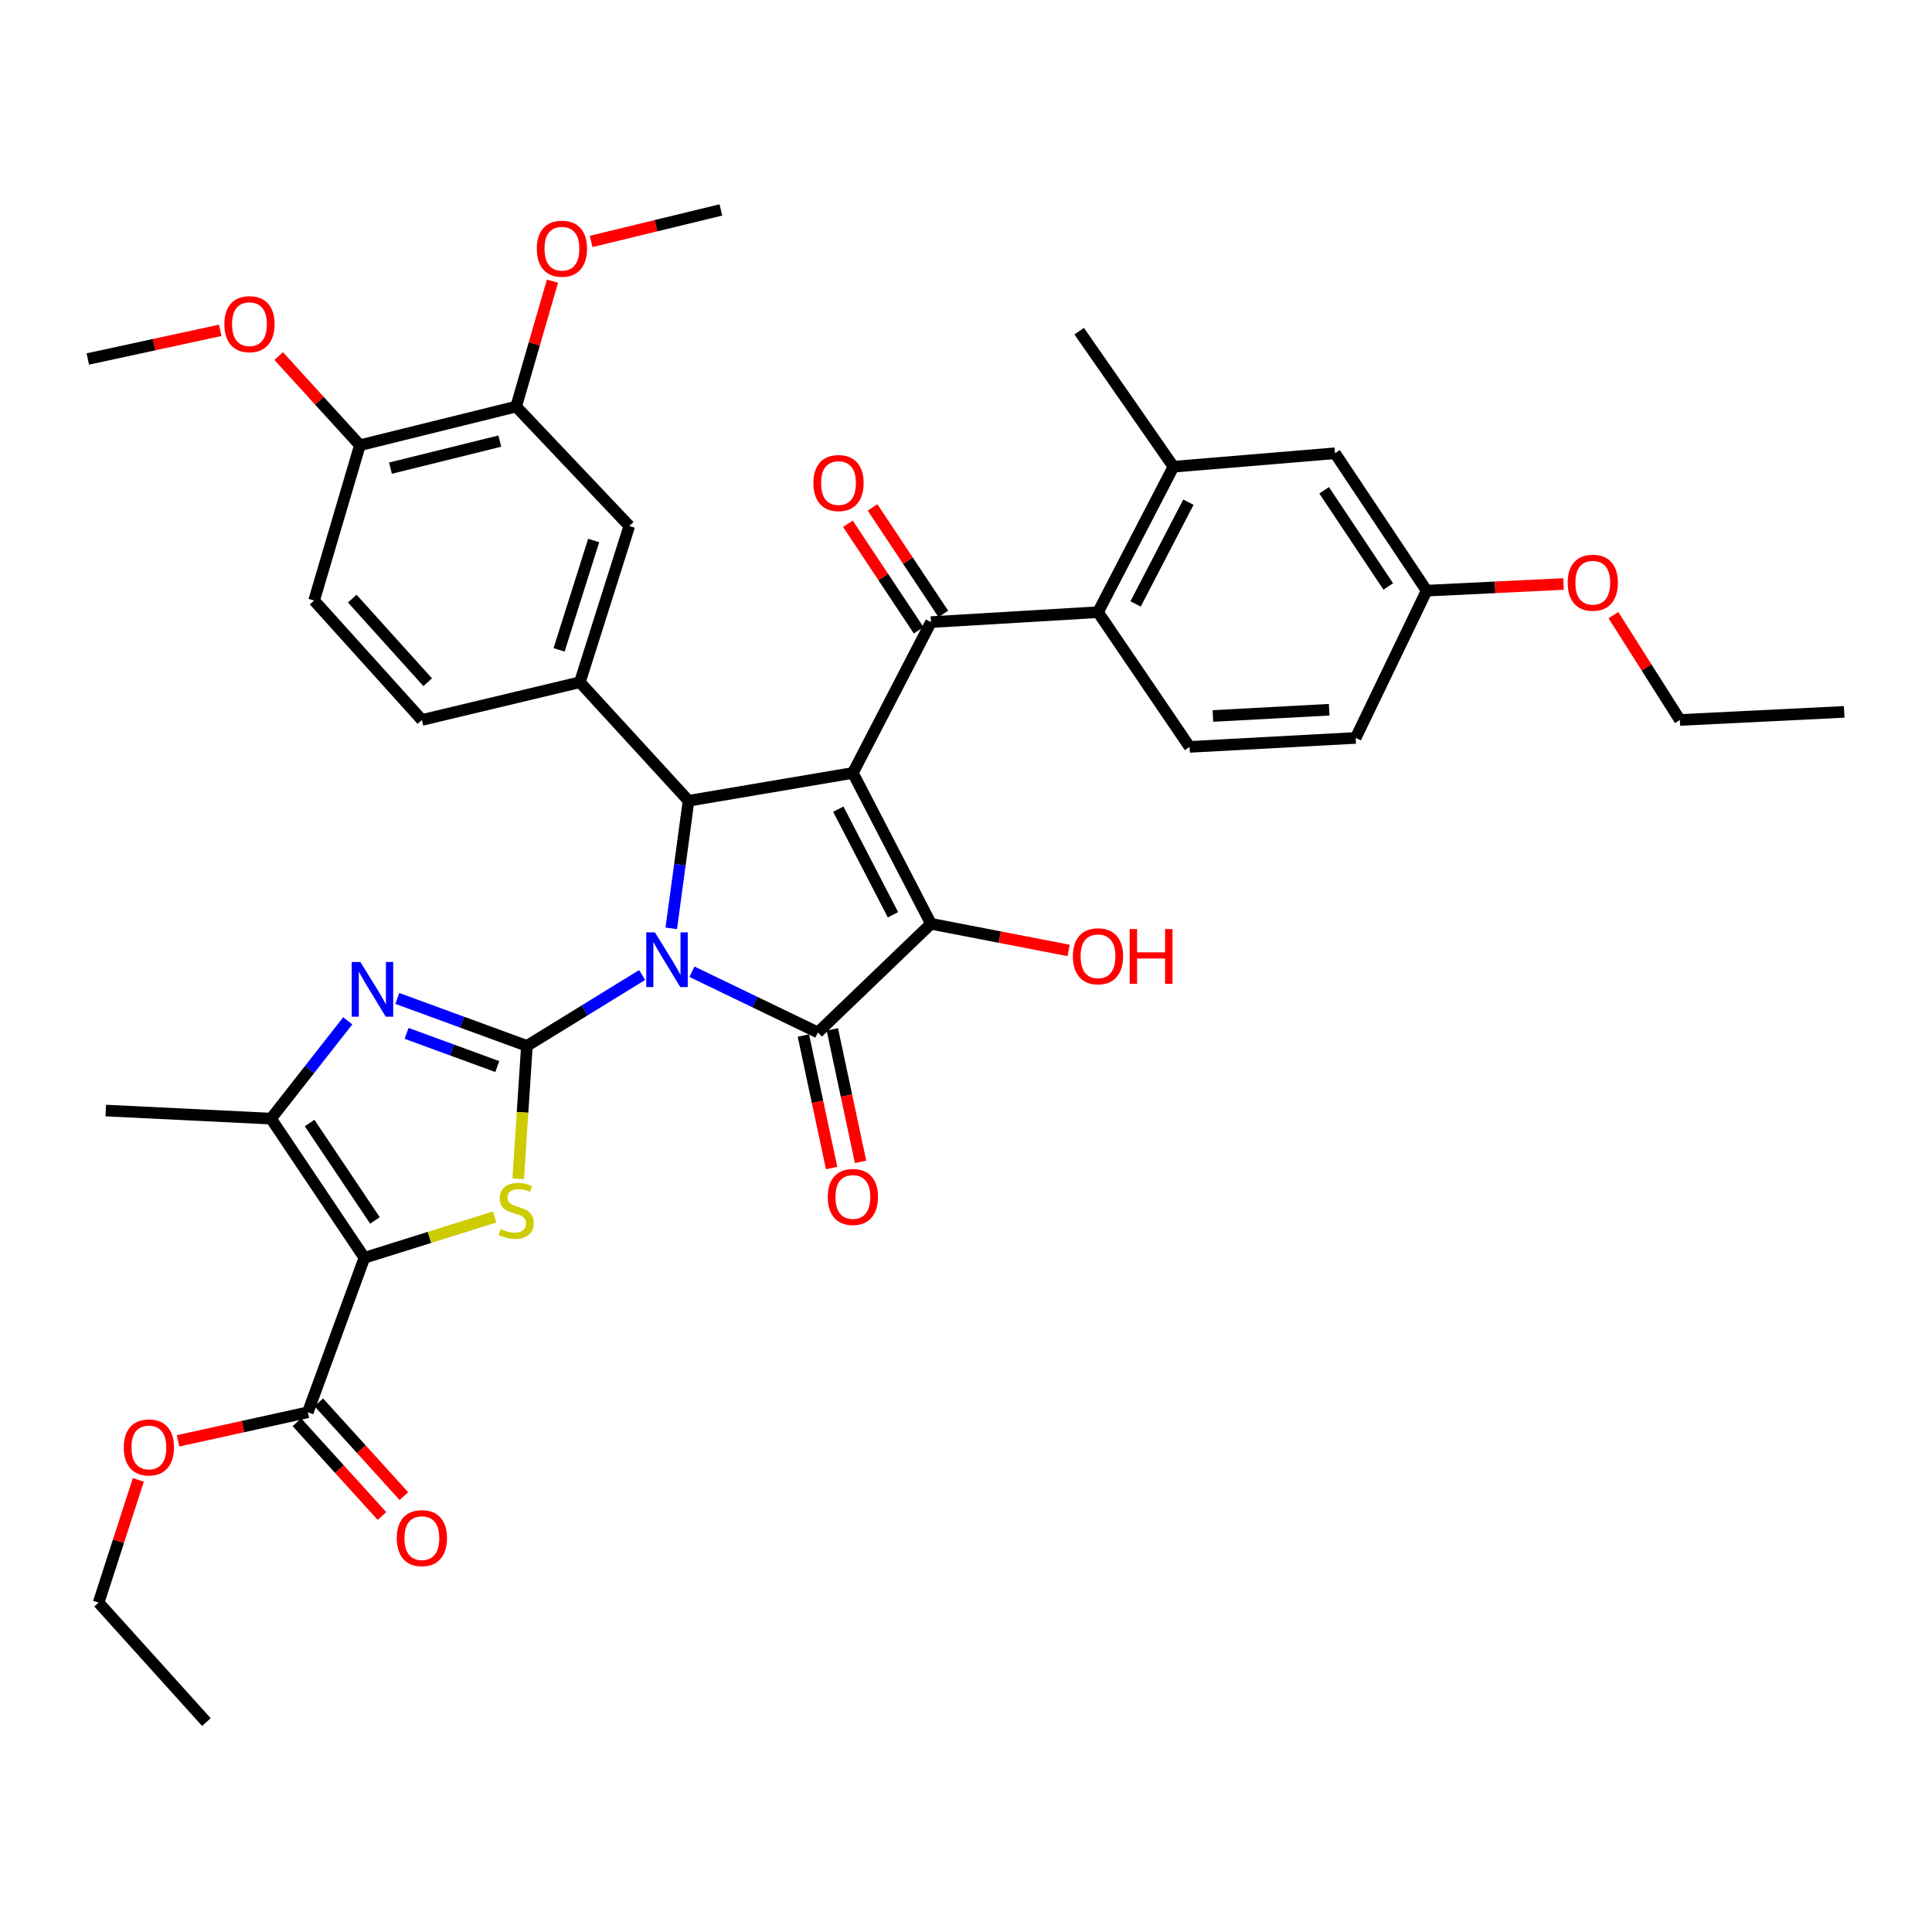 <?xml version='1.0' encoding='iso-8859-1'?>
<svg version='1.1' baseProfile='full'
              xmlns='http://www.w3.org/2000/svg'
                      xmlns:rdkit='http://www.rdkit.org/xml'
                      xmlns:xlink='http://www.w3.org/1999/xlink'
                  xml:space='preserve'
width='1000px' height='1000px' viewBox='0 0 1000 1000'>
<!-- END OF HEADER -->
<rect style='opacity:1.0;fill:#FFFFFF;stroke:none' width='1000' height='1000' x='0' y='0'> </rect>
<path class='bond-1' d='M 332.374,504.664 L 302.548,523.009' style='fill:none;fill-rule:evenodd;stroke:#0000FF;stroke-width:6px;stroke-linecap:butt;stroke-linejoin:miter;stroke-opacity:1' />
<path class='bond-1' d='M 302.548,523.009 L 272.723,541.353' style='fill:none;fill-rule:evenodd;stroke:#000000;stroke-width:6px;stroke-linecap:butt;stroke-linejoin:miter;stroke-opacity:1' />
<path class='bond-2' d='M 358.149,502.971 L 390.738,518.681' style='fill:none;fill-rule:evenodd;stroke:#0000FF;stroke-width:6px;stroke-linecap:butt;stroke-linejoin:miter;stroke-opacity:1' />
<path class='bond-2' d='M 390.738,518.681 L 423.328,534.392' style='fill:none;fill-rule:evenodd;stroke:#000000;stroke-width:6px;stroke-linecap:butt;stroke-linejoin:miter;stroke-opacity:1' />
<path class='bond-4' d='M 347.442,480.513 L 351.917,447.495' style='fill:none;fill-rule:evenodd;stroke:#0000FF;stroke-width:6px;stroke-linecap:butt;stroke-linejoin:miter;stroke-opacity:1' />
<path class='bond-4' d='M 351.917,447.495 L 356.391,414.476' style='fill:none;fill-rule:evenodd;stroke:#000000;stroke-width:6px;stroke-linecap:butt;stroke-linejoin:miter;stroke-opacity:1' />
<path class='bond-0' d='M 441.447,400.068 L 356.391,414.476' style='fill:none;fill-rule:evenodd;stroke:#000000;stroke-width:6px;stroke-linecap:butt;stroke-linejoin:miter;stroke-opacity:1' />
<path class='bond-8' d='M 441.447,400.068 L 481.872,322' style='fill:none;fill-rule:evenodd;stroke:#000000;stroke-width:6px;stroke-linecap:butt;stroke-linejoin:miter;stroke-opacity:1' />
<path class='bond-39' d='M 441.447,400.068 L 481.872,478.153' style='fill:none;fill-rule:evenodd;stroke:#000000;stroke-width:6px;stroke-linecap:butt;stroke-linejoin:miter;stroke-opacity:1' />
<path class='bond-39' d='M 433.906,418.824 L 462.204,473.483' style='fill:none;fill-rule:evenodd;stroke:#000000;stroke-width:6px;stroke-linecap:butt;stroke-linejoin:miter;stroke-opacity:1' />
<path class='bond-6' d='M 272.723,541.353 L 270.472,575.756' style='fill:none;fill-rule:evenodd;stroke:#000000;stroke-width:6px;stroke-linecap:butt;stroke-linejoin:miter;stroke-opacity:1' />
<path class='bond-6' d='M 270.472,575.756 L 268.22,610.158' style='fill:none;fill-rule:evenodd;stroke:#CCCC00;stroke-width:6px;stroke-linecap:butt;stroke-linejoin:miter;stroke-opacity:1' />
<path class='bond-7' d='M 272.723,541.353 L 239.187,529.071' style='fill:none;fill-rule:evenodd;stroke:#000000;stroke-width:6px;stroke-linecap:butt;stroke-linejoin:miter;stroke-opacity:1' />
<path class='bond-7' d='M 239.187,529.071 L 205.651,516.789' style='fill:none;fill-rule:evenodd;stroke:#0000FF;stroke-width:6px;stroke-linecap:butt;stroke-linejoin:miter;stroke-opacity:1' />
<path class='bond-7' d='M 257.394,552.054 L 233.919,543.456' style='fill:none;fill-rule:evenodd;stroke:#000000;stroke-width:6px;stroke-linecap:butt;stroke-linejoin:miter;stroke-opacity:1' />
<path class='bond-7' d='M 233.919,543.456 L 210.443,534.859' style='fill:none;fill-rule:evenodd;stroke:#0000FF;stroke-width:6px;stroke-linecap:butt;stroke-linejoin:miter;stroke-opacity:1' />
<path class='bond-3' d='M 423.328,534.392 L 481.872,478.153' style='fill:none;fill-rule:evenodd;stroke:#000000;stroke-width:6px;stroke-linecap:butt;stroke-linejoin:miter;stroke-opacity:1' />
<path class='bond-15' d='M 415.836,535.987 L 423.139,570.276' style='fill:none;fill-rule:evenodd;stroke:#000000;stroke-width:6px;stroke-linecap:butt;stroke-linejoin:miter;stroke-opacity:1' />
<path class='bond-15' d='M 423.139,570.276 L 430.442,604.565' style='fill:none;fill-rule:evenodd;stroke:#FF0000;stroke-width:6px;stroke-linecap:butt;stroke-linejoin:miter;stroke-opacity:1' />
<path class='bond-15' d='M 430.819,532.796 L 438.122,567.085' style='fill:none;fill-rule:evenodd;stroke:#000000;stroke-width:6px;stroke-linecap:butt;stroke-linejoin:miter;stroke-opacity:1' />
<path class='bond-15' d='M 438.122,567.085 L 445.425,601.374' style='fill:none;fill-rule:evenodd;stroke:#FF0000;stroke-width:6px;stroke-linecap:butt;stroke-linejoin:miter;stroke-opacity:1' />
<path class='bond-23' d='M 481.872,478.153 L 517.497,485.048' style='fill:none;fill-rule:evenodd;stroke:#000000;stroke-width:6px;stroke-linecap:butt;stroke-linejoin:miter;stroke-opacity:1' />
<path class='bond-23' d='M 517.497,485.048 L 553.122,491.943' style='fill:none;fill-rule:evenodd;stroke:#FF0000;stroke-width:6px;stroke-linecap:butt;stroke-linejoin:miter;stroke-opacity:1' />
<path class='bond-10' d='M 356.391,414.476 L 300.144,353.123' style='fill:none;fill-rule:evenodd;stroke:#000000;stroke-width:6px;stroke-linecap:butt;stroke-linejoin:miter;stroke-opacity:1' />
<path class='bond-5' d='M 188.604,651.039 L 222.311,640.47' style='fill:none;fill-rule:evenodd;stroke:#000000;stroke-width:6px;stroke-linecap:butt;stroke-linejoin:miter;stroke-opacity:1' />
<path class='bond-5' d='M 222.311,640.47 L 256.019,629.901' style='fill:none;fill-rule:evenodd;stroke:#CCCC00;stroke-width:6px;stroke-linecap:butt;stroke-linejoin:miter;stroke-opacity:1' />
<path class='bond-12' d='M 188.604,651.039 L 159.336,730.996' style='fill:none;fill-rule:evenodd;stroke:#000000;stroke-width:6px;stroke-linecap:butt;stroke-linejoin:miter;stroke-opacity:1' />
<path class='bond-40' d='M 188.604,651.039 L 140.28,579.004' style='fill:none;fill-rule:evenodd;stroke:#000000;stroke-width:6px;stroke-linecap:butt;stroke-linejoin:miter;stroke-opacity:1' />
<path class='bond-40' d='M 194.077,631.699 L 160.251,581.275' style='fill:none;fill-rule:evenodd;stroke:#000000;stroke-width:6px;stroke-linecap:butt;stroke-linejoin:miter;stroke-opacity:1' />
<path class='bond-9' d='M 180.006,528.363 L 160.143,553.684' style='fill:none;fill-rule:evenodd;stroke:#0000FF;stroke-width:6px;stroke-linecap:butt;stroke-linejoin:miter;stroke-opacity:1' />
<path class='bond-9' d='M 160.143,553.684 L 140.28,579.004' style='fill:none;fill-rule:evenodd;stroke:#000000;stroke-width:6px;stroke-linecap:butt;stroke-linejoin:miter;stroke-opacity:1' />
<path class='bond-11' d='M 481.872,322 L 568.324,316.859' style='fill:none;fill-rule:evenodd;stroke:#000000;stroke-width:6px;stroke-linecap:butt;stroke-linejoin:miter;stroke-opacity:1' />
<path class='bond-18' d='M 488.253,317.762 L 469.941,290.193' style='fill:none;fill-rule:evenodd;stroke:#000000;stroke-width:6px;stroke-linecap:butt;stroke-linejoin:miter;stroke-opacity:1' />
<path class='bond-18' d='M 469.941,290.193 L 451.629,262.625' style='fill:none;fill-rule:evenodd;stroke:#FF0000;stroke-width:6px;stroke-linecap:butt;stroke-linejoin:miter;stroke-opacity:1' />
<path class='bond-18' d='M 475.492,326.238 L 457.18,298.669' style='fill:none;fill-rule:evenodd;stroke:#000000;stroke-width:6px;stroke-linecap:butt;stroke-linejoin:miter;stroke-opacity:1' />
<path class='bond-18' d='M 457.18,298.669 L 438.869,271.101' style='fill:none;fill-rule:evenodd;stroke:#FF0000;stroke-width:6px;stroke-linecap:butt;stroke-linejoin:miter;stroke-opacity:1' />
<path class='bond-29' d='M 140.28,579.004 L 54.748,574.817' style='fill:none;fill-rule:evenodd;stroke:#000000;stroke-width:6px;stroke-linecap:butt;stroke-linejoin:miter;stroke-opacity:1' />
<path class='bond-14' d='M 300.144,353.123 L 325.727,272.255' style='fill:none;fill-rule:evenodd;stroke:#000000;stroke-width:6px;stroke-linecap:butt;stroke-linejoin:miter;stroke-opacity:1' />
<path class='bond-14' d='M 289.376,336.372 L 307.284,279.765' style='fill:none;fill-rule:evenodd;stroke:#000000;stroke-width:6px;stroke-linecap:butt;stroke-linejoin:miter;stroke-opacity:1' />
<path class='bond-19' d='M 300.144,353.123 L 218.365,372.655' style='fill:none;fill-rule:evenodd;stroke:#000000;stroke-width:6px;stroke-linecap:butt;stroke-linejoin:miter;stroke-opacity:1' />
<path class='bond-13' d='M 568.324,316.859 L 607.37,241.574' style='fill:none;fill-rule:evenodd;stroke:#000000;stroke-width:6px;stroke-linecap:butt;stroke-linejoin:miter;stroke-opacity:1' />
<path class='bond-13' d='M 587.779,312.62 L 615.112,259.92' style='fill:none;fill-rule:evenodd;stroke:#000000;stroke-width:6px;stroke-linecap:butt;stroke-linejoin:miter;stroke-opacity:1' />
<path class='bond-17' d='M 568.324,316.859 L 615.728,386.587' style='fill:none;fill-rule:evenodd;stroke:#000000;stroke-width:6px;stroke-linecap:butt;stroke-linejoin:miter;stroke-opacity:1' />
<path class='bond-22' d='M 153.663,736.143 L 175.685,760.413' style='fill:none;fill-rule:evenodd;stroke:#000000;stroke-width:6px;stroke-linecap:butt;stroke-linejoin:miter;stroke-opacity:1' />
<path class='bond-22' d='M 175.685,760.413 L 197.707,784.683' style='fill:none;fill-rule:evenodd;stroke:#FF0000;stroke-width:6px;stroke-linecap:butt;stroke-linejoin:miter;stroke-opacity:1' />
<path class='bond-22' d='M 165.008,725.849 L 187.03,750.119' style='fill:none;fill-rule:evenodd;stroke:#000000;stroke-width:6px;stroke-linecap:butt;stroke-linejoin:miter;stroke-opacity:1' />
<path class='bond-22' d='M 187.03,750.119 L 209.052,774.388' style='fill:none;fill-rule:evenodd;stroke:#FF0000;stroke-width:6px;stroke-linecap:butt;stroke-linejoin:miter;stroke-opacity:1' />
<path class='bond-27' d='M 159.336,730.996 L 125.752,738.389' style='fill:none;fill-rule:evenodd;stroke:#000000;stroke-width:6px;stroke-linecap:butt;stroke-linejoin:miter;stroke-opacity:1' />
<path class='bond-27' d='M 125.752,738.389 L 92.169,745.782' style='fill:none;fill-rule:evenodd;stroke:#FF0000;stroke-width:6px;stroke-linecap:butt;stroke-linejoin:miter;stroke-opacity:1' />
<path class='bond-21' d='M 607.37,241.574 L 691.005,234.604' style='fill:none;fill-rule:evenodd;stroke:#000000;stroke-width:6px;stroke-linecap:butt;stroke-linejoin:miter;stroke-opacity:1' />
<path class='bond-32' d='M 607.37,241.574 L 558.579,171.404' style='fill:none;fill-rule:evenodd;stroke:#000000;stroke-width:6px;stroke-linecap:butt;stroke-linejoin:miter;stroke-opacity:1' />
<path class='bond-16' d='M 325.727,272.255 L 267.157,210.442' style='fill:none;fill-rule:evenodd;stroke:#000000;stroke-width:6px;stroke-linecap:butt;stroke-linejoin:miter;stroke-opacity:1' />
<path class='bond-28' d='M 267.157,210.442 L 276.558,177.989' style='fill:none;fill-rule:evenodd;stroke:#000000;stroke-width:6px;stroke-linecap:butt;stroke-linejoin:miter;stroke-opacity:1' />
<path class='bond-28' d='M 276.558,177.989 L 285.959,145.535' style='fill:none;fill-rule:evenodd;stroke:#FF0000;stroke-width:6px;stroke-linecap:butt;stroke-linejoin:miter;stroke-opacity:1' />
<path class='bond-41' d='M 267.157,210.442 L 186.289,230.442' style='fill:none;fill-rule:evenodd;stroke:#000000;stroke-width:6px;stroke-linecap:butt;stroke-linejoin:miter;stroke-opacity:1' />
<path class='bond-41' d='M 258.705,228.313 L 202.097,242.313' style='fill:none;fill-rule:evenodd;stroke:#000000;stroke-width:6px;stroke-linecap:butt;stroke-linejoin:miter;stroke-opacity:1' />
<path class='bond-26' d='M 615.728,386.587 L 701.702,381.949' style='fill:none;fill-rule:evenodd;stroke:#000000;stroke-width:6px;stroke-linecap:butt;stroke-linejoin:miter;stroke-opacity:1' />
<path class='bond-26' d='M 627.799,370.594 L 687.981,367.348' style='fill:none;fill-rule:evenodd;stroke:#000000;stroke-width:6px;stroke-linecap:butt;stroke-linejoin:miter;stroke-opacity:1' />
<path class='bond-24' d='M 218.365,372.655 L 162.587,310.825' style='fill:none;fill-rule:evenodd;stroke:#000000;stroke-width:6px;stroke-linecap:butt;stroke-linejoin:miter;stroke-opacity:1' />
<path class='bond-24' d='M 221.373,353.119 L 182.328,309.838' style='fill:none;fill-rule:evenodd;stroke:#000000;stroke-width:6px;stroke-linecap:butt;stroke-linejoin:miter;stroke-opacity:1' />
<path class='bond-20' d='M 186.289,230.442 L 162.587,310.825' style='fill:none;fill-rule:evenodd;stroke:#000000;stroke-width:6px;stroke-linecap:butt;stroke-linejoin:miter;stroke-opacity:1' />
<path class='bond-30' d='M 186.289,230.442 L 165.267,207.37' style='fill:none;fill-rule:evenodd;stroke:#000000;stroke-width:6px;stroke-linecap:butt;stroke-linejoin:miter;stroke-opacity:1' />
<path class='bond-30' d='M 165.267,207.37 L 144.245,184.298' style='fill:none;fill-rule:evenodd;stroke:#FF0000;stroke-width:6px;stroke-linecap:butt;stroke-linejoin:miter;stroke-opacity:1' />
<path class='bond-42' d='M 691.005,234.604 L 738.426,305.727' style='fill:none;fill-rule:evenodd;stroke:#000000;stroke-width:6px;stroke-linecap:butt;stroke-linejoin:miter;stroke-opacity:1' />
<path class='bond-42' d='M 685.372,253.771 L 718.567,303.557' style='fill:none;fill-rule:evenodd;stroke:#000000;stroke-width:6px;stroke-linecap:butt;stroke-linejoin:miter;stroke-opacity:1' />
<path class='bond-25' d='M 738.426,305.727 L 701.702,381.949' style='fill:none;fill-rule:evenodd;stroke:#000000;stroke-width:6px;stroke-linecap:butt;stroke-linejoin:miter;stroke-opacity:1' />
<path class='bond-31' d='M 738.426,305.727 L 773.846,303.999' style='fill:none;fill-rule:evenodd;stroke:#000000;stroke-width:6px;stroke-linecap:butt;stroke-linejoin:miter;stroke-opacity:1' />
<path class='bond-31' d='M 773.846,303.999 L 809.265,302.271' style='fill:none;fill-rule:evenodd;stroke:#FF0000;stroke-width:6px;stroke-linecap:butt;stroke-linejoin:miter;stroke-opacity:1' />
<path class='bond-33' d='M 71.602,765.98 L 61.32,797.748' style='fill:none;fill-rule:evenodd;stroke:#FF0000;stroke-width:6px;stroke-linecap:butt;stroke-linejoin:miter;stroke-opacity:1' />
<path class='bond-33' d='M 61.32,797.748 L 51.038,829.515' style='fill:none;fill-rule:evenodd;stroke:#000000;stroke-width:6px;stroke-linecap:butt;stroke-linejoin:miter;stroke-opacity:1' />
<path class='bond-35' d='M 305.967,124.975 L 339.545,116.819' style='fill:none;fill-rule:evenodd;stroke:#FF0000;stroke-width:6px;stroke-linecap:butt;stroke-linejoin:miter;stroke-opacity:1' />
<path class='bond-35' d='M 339.545,116.819 L 373.123,108.663' style='fill:none;fill-rule:evenodd;stroke:#000000;stroke-width:6px;stroke-linecap:butt;stroke-linejoin:miter;stroke-opacity:1' />
<path class='bond-36' d='M 113.983,170.979 L 79.719,178.396' style='fill:none;fill-rule:evenodd;stroke:#FF0000;stroke-width:6px;stroke-linecap:butt;stroke-linejoin:miter;stroke-opacity:1' />
<path class='bond-36' d='M 79.719,178.396 L 45.455,185.812' style='fill:none;fill-rule:evenodd;stroke:#000000;stroke-width:6px;stroke-linecap:butt;stroke-linejoin:miter;stroke-opacity:1' />
<path class='bond-34' d='M 835.105,318.397 L 852.298,345.526' style='fill:none;fill-rule:evenodd;stroke:#FF0000;stroke-width:6px;stroke-linecap:butt;stroke-linejoin:miter;stroke-opacity:1' />
<path class='bond-34' d='M 852.298,345.526 L 869.49,372.655' style='fill:none;fill-rule:evenodd;stroke:#000000;stroke-width:6px;stroke-linecap:butt;stroke-linejoin:miter;stroke-opacity:1' />
<path class='bond-37' d='M 51.038,829.515 L 106.816,891.337' style='fill:none;fill-rule:evenodd;stroke:#000000;stroke-width:6px;stroke-linecap:butt;stroke-linejoin:miter;stroke-opacity:1' />
<path class='bond-38' d='M 869.49,372.655 L 954.545,368.468' style='fill:none;fill-rule:evenodd;stroke:#000000;stroke-width:6px;stroke-linecap:butt;stroke-linejoin:miter;stroke-opacity:1' />
<path  class='atom-0' d='M 338.982 482.589
L 348.262 497.589
Q 349.182 499.069, 350.662 501.749
Q 352.142 504.429, 352.222 504.589
L 352.222 482.589
L 355.982 482.589
L 355.982 510.909
L 352.102 510.909
L 342.142 494.509
Q 340.982 492.589, 339.742 490.389
Q 338.542 488.189, 338.182 487.509
L 338.182 510.909
L 334.502 510.909
L 334.502 482.589
L 338.982 482.589
' fill='#0000FF'/>
<path  class='atom-7' d='M 259.157 636.129
Q 259.477 636.249, 260.797 636.809
Q 262.117 637.369, 263.557 637.729
Q 265.037 638.049, 266.477 638.049
Q 269.157 638.049, 270.717 636.769
Q 272.277 635.449, 272.277 633.169
Q 272.277 631.609, 271.477 630.649
Q 270.717 629.689, 269.517 629.169
Q 268.317 628.649, 266.317 628.049
Q 263.797 627.289, 262.277 626.569
Q 260.797 625.849, 259.717 624.329
Q 258.677 622.809, 258.677 620.249
Q 258.677 616.689, 261.077 614.489
Q 263.517 612.289, 268.317 612.289
Q 271.597 612.289, 275.317 613.849
L 274.397 616.929
Q 270.997 615.529, 268.437 615.529
Q 265.677 615.529, 264.157 616.689
Q 262.637 617.809, 262.677 619.769
Q 262.677 621.289, 263.437 622.209
Q 264.237 623.129, 265.357 623.649
Q 266.517 624.169, 268.437 624.769
Q 270.997 625.569, 272.517 626.369
Q 274.037 627.169, 275.117 628.809
Q 276.237 630.409, 276.237 633.169
Q 276.237 637.089, 273.597 639.209
Q 270.997 641.289, 266.637 641.289
Q 264.117 641.289, 262.197 640.729
Q 260.317 640.209, 258.077 639.289
L 259.157 636.129
' fill='#CCCC00'/>
<path  class='atom-8' d='M 186.522 497.917
L 195.802 512.917
Q 196.722 514.397, 198.202 517.077
Q 199.682 519.757, 199.762 519.917
L 199.762 497.917
L 203.522 497.917
L 203.522 526.237
L 199.642 526.237
L 189.682 509.837
Q 188.522 507.917, 187.282 505.717
Q 186.082 503.517, 185.722 502.837
L 185.722 526.237
L 182.042 526.237
L 182.042 497.917
L 186.522 497.917
' fill='#0000FF'/>
<path  class='atom-16' d='M 428.447 619.544
Q 428.447 612.744, 431.807 608.944
Q 435.167 605.144, 441.447 605.144
Q 447.727 605.144, 451.087 608.944
Q 454.447 612.744, 454.447 619.544
Q 454.447 626.424, 451.047 630.344
Q 447.647 634.224, 441.447 634.224
Q 435.207 634.224, 431.807 630.344
Q 428.447 626.464, 428.447 619.544
M 441.447 631.024
Q 445.767 631.024, 448.087 628.144
Q 450.447 625.224, 450.447 619.544
Q 450.447 613.984, 448.087 611.184
Q 445.767 608.344, 441.447 608.344
Q 437.127 608.344, 434.767 611.144
Q 432.447 613.944, 432.447 619.544
Q 432.447 625.264, 434.767 628.144
Q 437.127 631.024, 441.447 631.024
' fill='#FF0000'/>
<path  class='atom-19' d='M 421.008 250.02
Q 421.008 243.22, 424.368 239.42
Q 427.728 235.62, 434.008 235.62
Q 440.288 235.62, 443.648 239.42
Q 447.008 243.22, 447.008 250.02
Q 447.008 256.9, 443.608 260.82
Q 440.208 264.7, 434.008 264.7
Q 427.768 264.7, 424.368 260.82
Q 421.008 256.94, 421.008 250.02
M 434.008 261.5
Q 438.328 261.5, 440.648 258.62
Q 443.008 255.7, 443.008 250.02
Q 443.008 244.46, 440.648 241.66
Q 438.328 238.82, 434.008 238.82
Q 429.688 238.82, 427.328 241.62
Q 425.008 244.42, 425.008 250.02
Q 425.008 255.74, 427.328 258.62
Q 429.688 261.5, 434.008 261.5
' fill='#FF0000'/>
<path  class='atom-23' d='M 205.365 796.132
Q 205.365 789.332, 208.725 785.532
Q 212.085 781.732, 218.365 781.732
Q 224.645 781.732, 228.005 785.532
Q 231.365 789.332, 231.365 796.132
Q 231.365 803.012, 227.965 806.932
Q 224.565 810.812, 218.365 810.812
Q 212.125 810.812, 208.725 806.932
Q 205.365 803.052, 205.365 796.132
M 218.365 807.612
Q 222.685 807.612, 225.005 804.732
Q 227.365 801.812, 227.365 796.132
Q 227.365 790.572, 225.005 787.772
Q 222.685 784.932, 218.365 784.932
Q 214.045 784.932, 211.685 787.732
Q 209.365 790.532, 209.365 796.132
Q 209.365 801.852, 211.685 804.732
Q 214.045 807.612, 218.365 807.612
' fill='#FF0000'/>
<path  class='atom-24' d='M 555.324 494.965
Q 555.324 488.165, 558.684 484.365
Q 562.044 480.565, 568.324 480.565
Q 574.604 480.565, 577.964 484.365
Q 581.324 488.165, 581.324 494.965
Q 581.324 501.845, 577.924 505.765
Q 574.524 509.645, 568.324 509.645
Q 562.084 509.645, 558.684 505.765
Q 555.324 501.885, 555.324 494.965
M 568.324 506.445
Q 572.644 506.445, 574.964 503.565
Q 577.324 500.645, 577.324 494.965
Q 577.324 489.405, 574.964 486.605
Q 572.644 483.765, 568.324 483.765
Q 564.004 483.765, 561.644 486.565
Q 559.324 489.365, 559.324 494.965
Q 559.324 500.685, 561.644 503.565
Q 564.004 506.445, 568.324 506.445
' fill='#FF0000'/>
<path  class='atom-24' d='M 584.724 480.885
L 588.564 480.885
L 588.564 492.925
L 603.044 492.925
L 603.044 480.885
L 606.884 480.885
L 606.884 509.205
L 603.044 509.205
L 603.044 496.125
L 588.564 496.125
L 588.564 509.205
L 584.724 509.205
L 584.724 480.885
' fill='#FF0000'/>
<path  class='atom-28' d='M 64.063 749.187
Q 64.063 742.387, 67.423 738.587
Q 70.783 734.787, 77.063 734.787
Q 83.343 734.787, 86.703 738.587
Q 90.063 742.387, 90.063 749.187
Q 90.063 756.067, 86.663 759.987
Q 83.263 763.867, 77.063 763.867
Q 70.823 763.867, 67.423 759.987
Q 64.063 756.107, 64.063 749.187
M 77.063 760.667
Q 81.383 760.667, 83.703 757.787
Q 86.063 754.867, 86.063 749.187
Q 86.063 743.627, 83.703 740.827
Q 81.383 737.987, 77.063 737.987
Q 72.743 737.987, 70.383 740.787
Q 68.063 743.587, 68.063 749.187
Q 68.063 754.907, 70.383 757.787
Q 72.743 760.667, 77.063 760.667
' fill='#FF0000'/>
<path  class='atom-29' d='M 277.851 128.726
Q 277.851 121.926, 281.211 118.126
Q 284.571 114.326, 290.851 114.326
Q 297.131 114.326, 300.491 118.126
Q 303.851 121.926, 303.851 128.726
Q 303.851 135.606, 300.451 139.526
Q 297.051 143.406, 290.851 143.406
Q 284.611 143.406, 281.211 139.526
Q 277.851 135.646, 277.851 128.726
M 290.851 140.206
Q 295.171 140.206, 297.491 137.326
Q 299.851 134.406, 299.851 128.726
Q 299.851 123.166, 297.491 120.366
Q 295.171 117.526, 290.851 117.526
Q 286.531 117.526, 284.171 120.326
Q 281.851 123.126, 281.851 128.726
Q 281.851 134.446, 284.171 137.326
Q 286.531 140.206, 290.851 140.206
' fill='#FF0000'/>
<path  class='atom-31' d='M 116.123 167.782
Q 116.123 160.982, 119.483 157.182
Q 122.843 153.382, 129.123 153.382
Q 135.403 153.382, 138.763 157.182
Q 142.123 160.982, 142.123 167.782
Q 142.123 174.662, 138.723 178.582
Q 135.323 182.462, 129.123 182.462
Q 122.883 182.462, 119.483 178.582
Q 116.123 174.702, 116.123 167.782
M 129.123 179.262
Q 133.443 179.262, 135.763 176.382
Q 138.123 173.462, 138.123 167.782
Q 138.123 162.222, 135.763 159.422
Q 133.443 156.582, 129.123 156.582
Q 124.803 156.582, 122.443 159.382
Q 120.123 162.182, 120.123 167.782
Q 120.123 173.502, 122.443 176.382
Q 124.803 179.262, 129.123 179.262
' fill='#FF0000'/>
<path  class='atom-32' d='M 811.418 301.612
Q 811.418 294.812, 814.778 291.012
Q 818.138 287.212, 824.418 287.212
Q 830.698 287.212, 834.058 291.012
Q 837.418 294.812, 837.418 301.612
Q 837.418 308.492, 834.018 312.412
Q 830.618 316.292, 824.418 316.292
Q 818.178 316.292, 814.778 312.412
Q 811.418 308.532, 811.418 301.612
M 824.418 313.092
Q 828.738 313.092, 831.058 310.212
Q 833.418 307.292, 833.418 301.612
Q 833.418 296.052, 831.058 293.252
Q 828.738 290.412, 824.418 290.412
Q 820.098 290.412, 817.738 293.212
Q 815.418 296.012, 815.418 301.612
Q 815.418 307.332, 817.738 310.212
Q 820.098 313.092, 824.418 313.092
' fill='#FF0000'/>
</svg>
